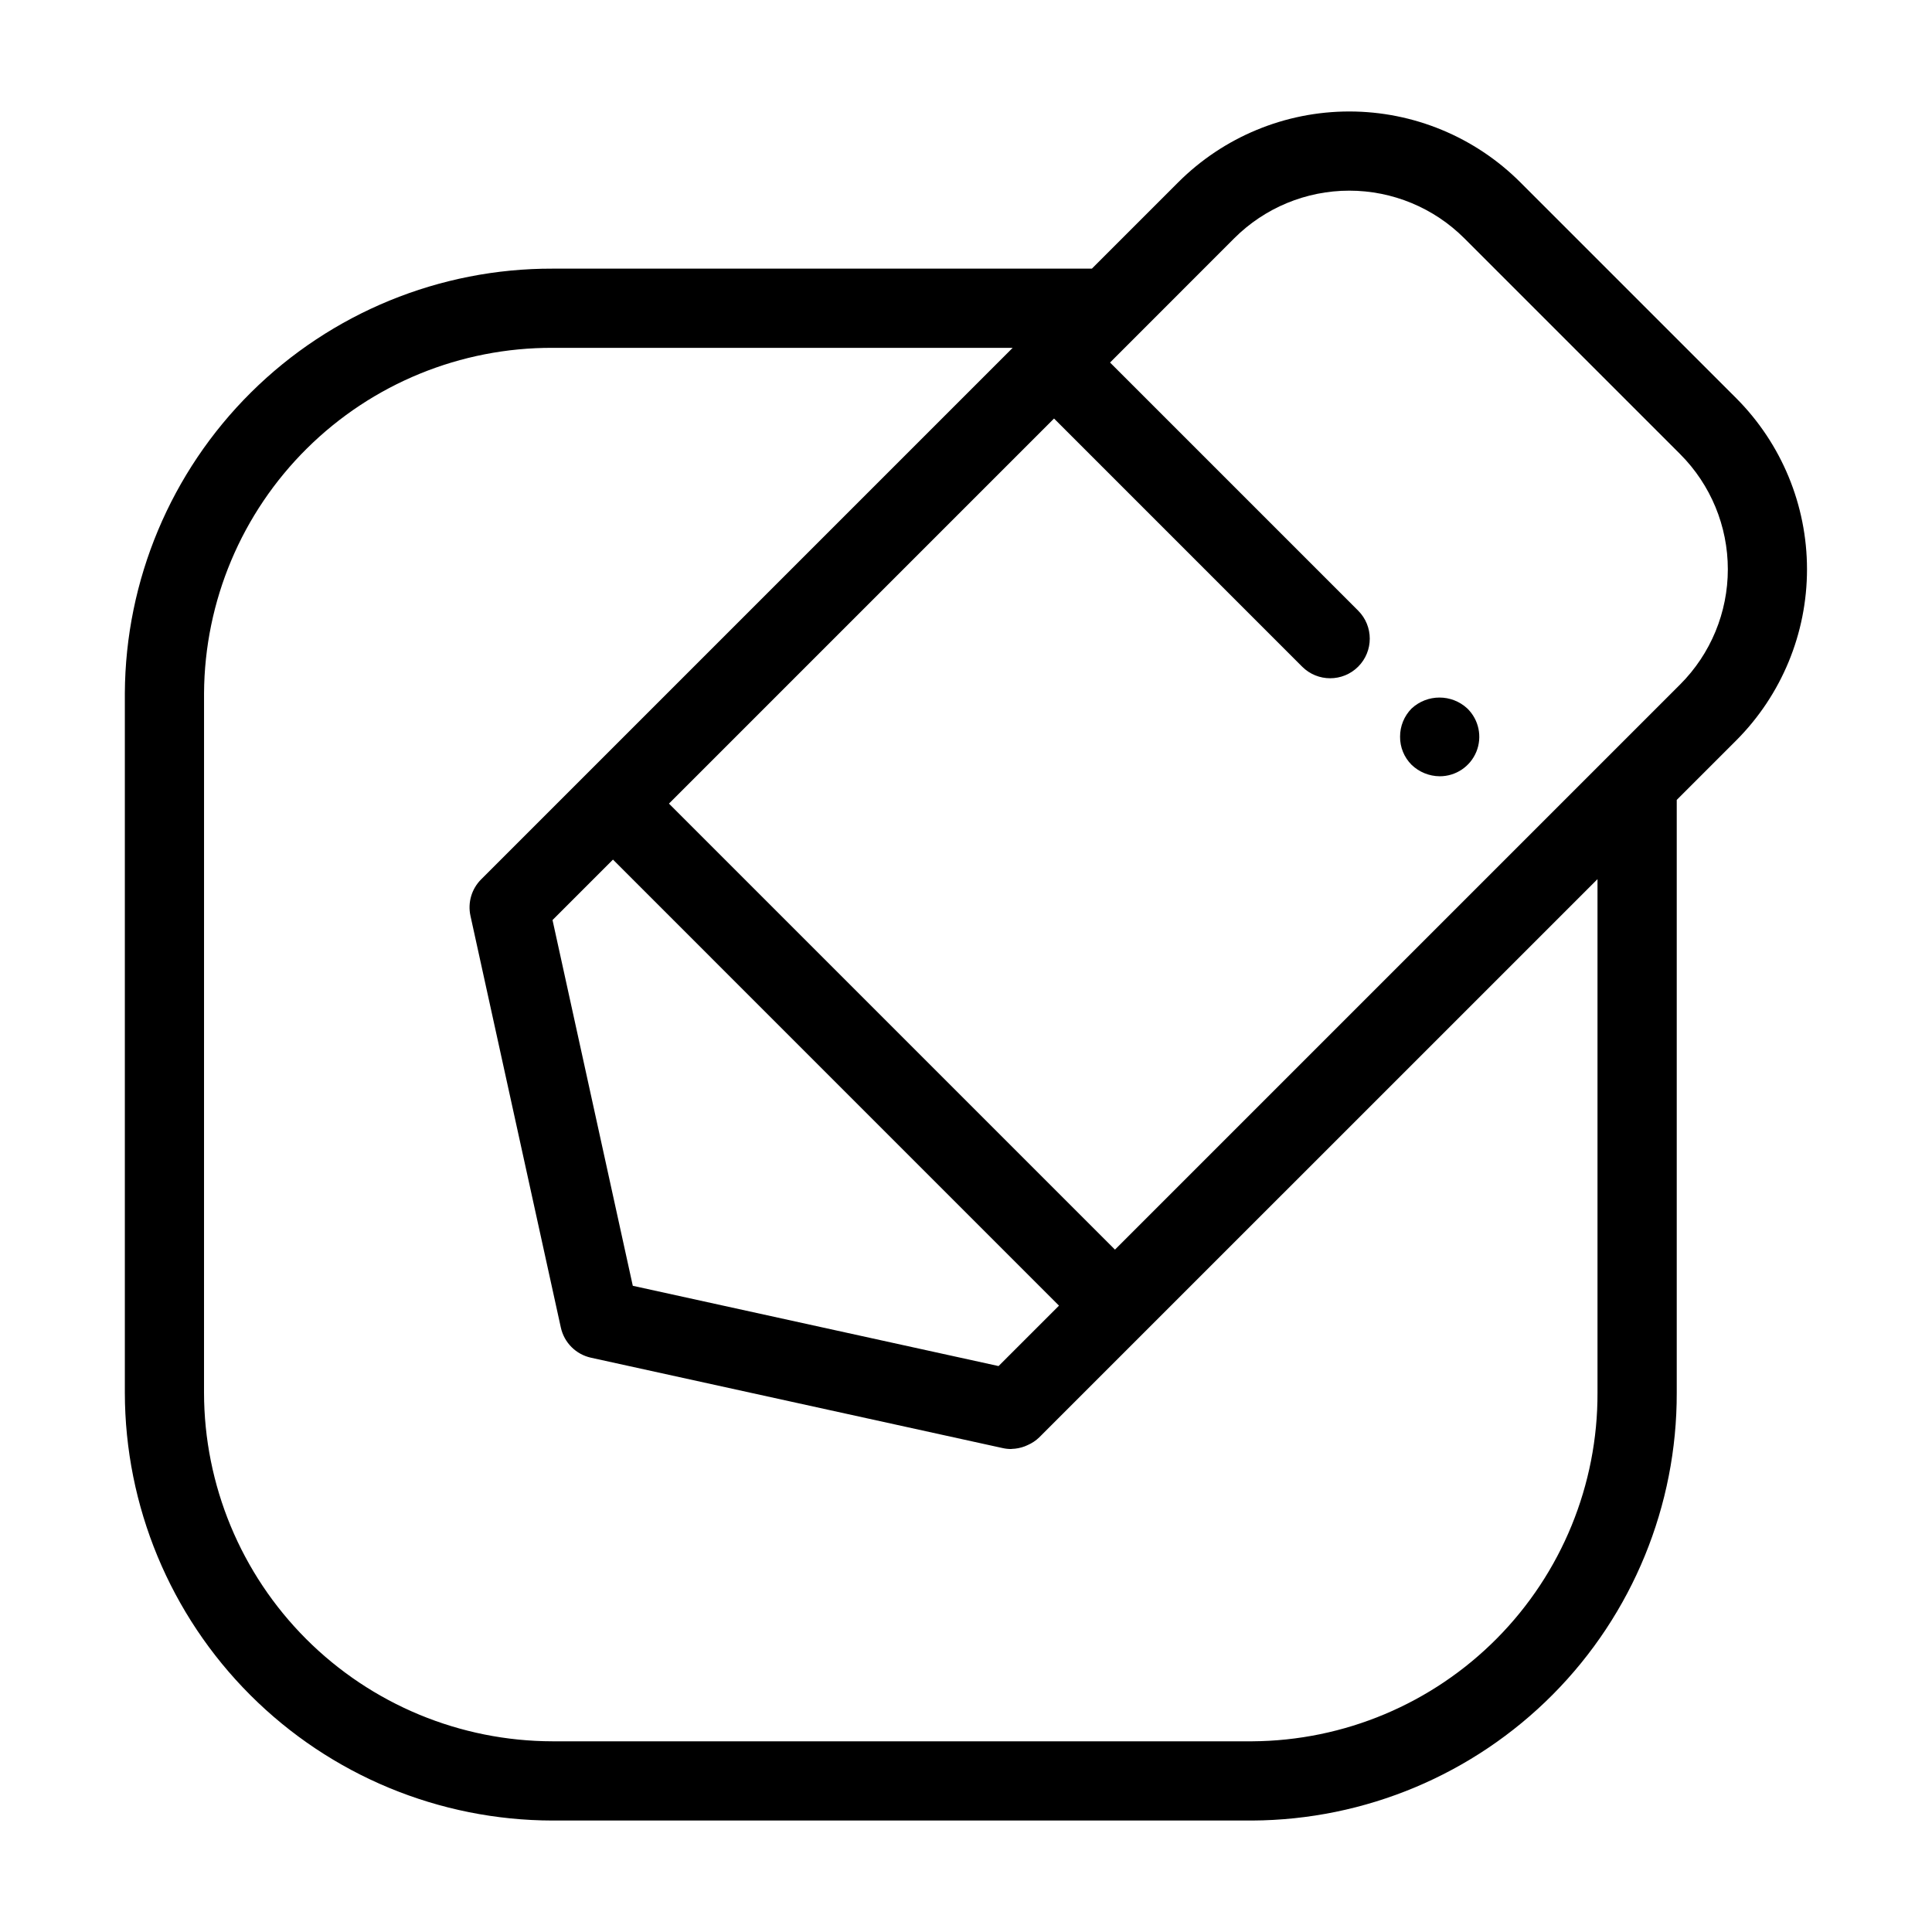 <?xml version="1.0" encoding="UTF-8"?>
<!-- Uploaded to: SVG Repo, www.svgrepo.com, Generator: SVG Repo Mixer Tools -->
<svg fill="#000000" width="800px" height="800px" version="1.1" viewBox="144 144 512 512" xmlns="http://www.w3.org/2000/svg">
 <g>
  <path d="m290.47 626.46h185.38c29.941-0.152 58.605-12.176 79.695-33.43 21.09-21.258 32.891-50.012 32.809-79.957v-157.09l15.77-15.77c12.004-12.035 18.75-28.34 18.75-45.34s-6.746-33.305-18.75-45.34l-57.211-57.207c-12.023-12.027-28.336-18.785-45.34-18.785-17.008 0-33.32 6.758-45.344 18.785l-22.867 22.867h-142.89c-29.945-0.086-58.699 11.715-79.957 32.805-21.254 21.09-33.277 49.75-33.43 79.695v185.38c0.035 30.062 11.992 58.883 33.25 80.141 21.254 21.254 50.074 33.211 80.137 33.246zm15.973-254.66 118.2 118.21-16.016 16.012-96.93-21.273-21.273-96.926zm164.63-164.64c8.09-8.09 19.059-12.633 30.5-12.633 11.438 0 22.41 4.543 30.496 12.633l57.211 57.211c8.078 8.094 12.613 19.062 12.613 30.496s-4.535 22.402-12.613 30.496l-149.8 149.8-118.2-118.2 102.05-102.05 65.754 65.758c4.102 4.098 10.746 4.098 14.844 0 4.098-4.098 4.098-10.742 0-14.844l-65.754-65.754zm-273 120.53c0.145-24.379 9.953-47.703 27.277-64.859 17.32-17.156 40.738-26.738 65.117-26.648h121.9l-140.86 140.86c-2.531 2.527-3.598 6.176-2.828 9.672l23.949 109.1v-0.004c0.875 4 4 7.125 8 8l109.1 23.949c0.738 0.164 1.492 0.246 2.25 0.246l0.164-0.031c1.18-0.031 2.344-0.266 3.445-0.684 0.27-0.098 0.512-0.215 0.773-0.336 1.125-0.488 2.152-1.176 3.035-2.023l147.96-147.95v136.09c0.09 24.383-9.496 47.801-26.652 65.121-17.156 17.32-40.48 27.129-64.859 27.273h-185.38c-24.496-0.027-47.98-9.77-65.305-27.09-17.32-17.32-27.062-40.809-27.09-65.305z"/>
  <path d="m525.53 349.72c4.262 0.012 8.102-2.559 9.719-6.5 1.613-3.945 0.672-8.473-2.375-11.449-4.168-3.883-10.629-3.883-14.797 0-1.957 1.984-3.051 4.664-3.043 7.453-0.027 2.793 1.07 5.477 3.043 7.453 2.004 1.93 4.672 3.019 7.453 3.043z"/>
 </g>
</svg>